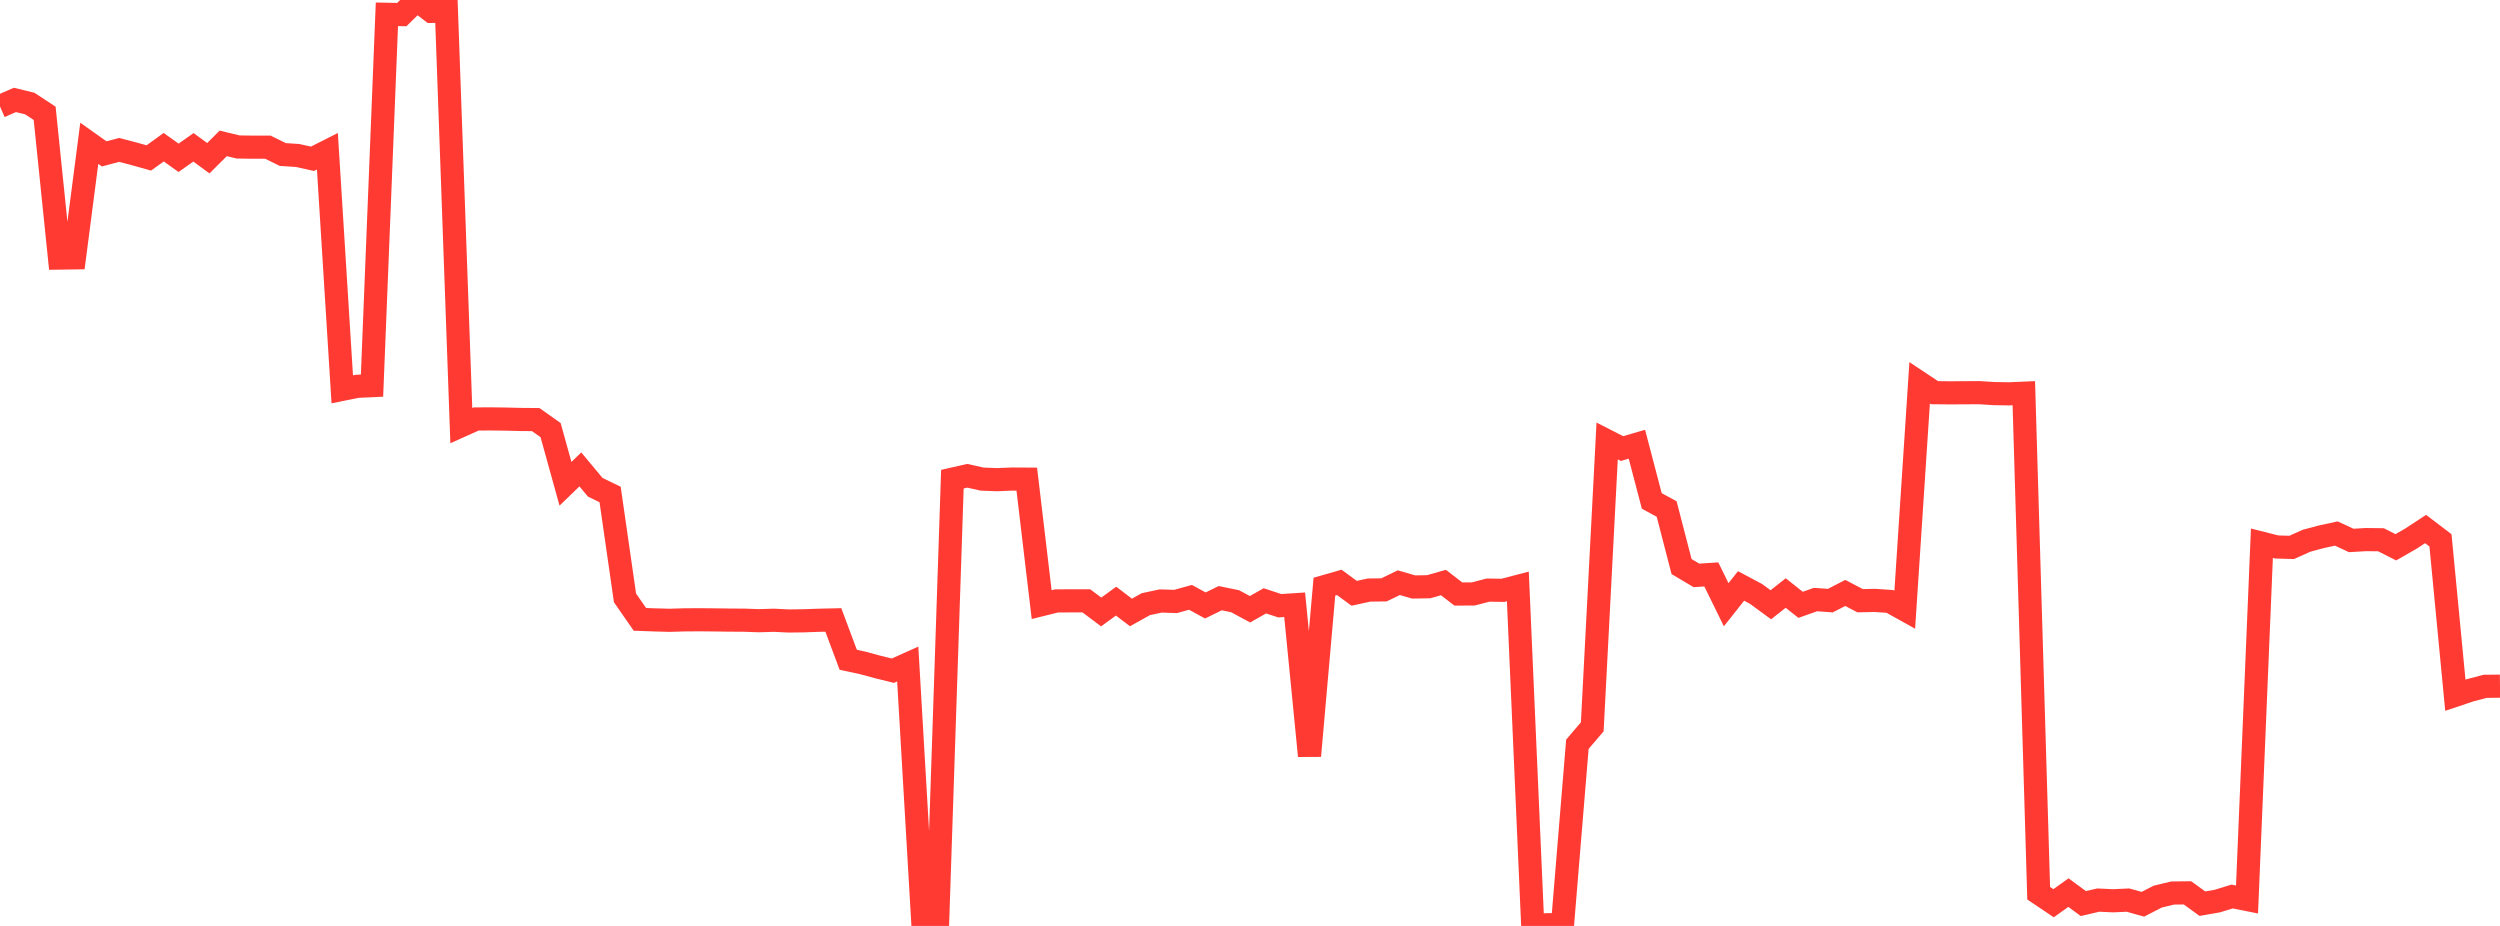 <?xml version="1.0" standalone="no"?>
<!DOCTYPE svg PUBLIC "-//W3C//DTD SVG 1.1//EN" "http://www.w3.org/Graphics/SVG/1.1/DTD/svg11.dtd">

<svg width="135" height="50" viewBox="0 0 135 50" preserveAspectRatio="none" 
  xmlns="http://www.w3.org/2000/svg"
  xmlns:xlink="http://www.w3.org/1999/xlink">


<polyline points="0.0, 5.747 0.804, 5.396 1.607, 5.591 2.411, 6.119 3.214, 13.936 4.018, 13.924 4.821, 7.738 5.625, 8.309 6.429, 8.095 7.232, 8.303 8.036, 8.529 8.839, 7.949 9.643, 8.521 10.446, 7.955 11.25, 8.544 12.054, 7.742 12.857, 7.936 13.661, 7.948 14.464, 7.948 15.268, 8.343 16.071, 8.397 16.875, 8.574 17.679, 8.167 18.482, 21.024 19.286, 20.861 20.089, 20.824 20.893, 0.772 21.696, 0.788 22.5, 0.0 23.304, 0.615 24.107, 0.601 24.911, 22.985 25.714, 22.624 26.518, 22.621 27.321, 22.631 28.125, 22.651 28.929, 22.658 29.732, 23.226 30.536, 26.125 31.339, 25.348 32.143, 26.313 32.946, 26.701 33.75, 32.286 34.554, 33.445 35.357, 33.474 36.161, 33.496 36.964, 33.472 37.768, 33.467 38.571, 33.474 39.375, 33.485 40.179, 33.49 40.982, 33.518 41.786, 33.494 42.589, 33.533 43.393, 33.523 44.196, 33.495 45.0, 33.476 45.804, 35.628 46.607, 35.802 47.411, 36.02 48.214, 36.218 49.018, 35.857 49.821, 49.622 50.625, 49.987 51.429, 25.875 52.232, 25.692 53.036, 25.872 53.839, 25.902 54.643, 25.869 55.446, 25.874 56.25, 32.65 57.054, 32.45 57.857, 32.445 58.661, 32.444 59.464, 33.046 60.268, 32.461 61.071, 33.073 61.875, 32.625 62.679, 32.453 63.482, 32.479 64.286, 32.256 65.089, 32.695 65.893, 32.301 66.696, 32.466 67.5, 32.899 68.304, 32.445 69.107, 32.709 69.911, 32.657 70.714, 40.817 71.518, 31.68 72.321, 31.449 73.125, 32.038 73.929, 31.863 74.732, 31.853 75.536, 31.465 76.339, 31.697 77.143, 31.684 77.946, 31.457 78.75, 32.077 79.554, 32.073 80.357, 31.866 81.161, 31.877 81.964, 31.667 82.768, 50.0 83.571, 49.933 84.375, 49.936 85.179, 40.19 85.982, 39.248 86.786, 23.813 87.589, 24.223 88.393, 23.988 89.196, 27.05 90.0, 27.488 90.804, 30.594 91.607, 31.071 92.411, 31.019 93.214, 32.656 94.018, 31.64 94.821, 32.068 95.625, 32.657 96.429, 32.023 97.232, 32.661 98.036, 32.376 98.839, 32.434 99.643, 32.019 100.446, 32.438 101.25, 32.422 102.054, 32.477 102.857, 32.924 103.661, 20.671 104.464, 21.205 105.268, 21.213 106.071, 21.209 106.875, 21.204 107.679, 21.254 108.482, 21.267 109.286, 21.233 110.089, 48.234 110.893, 48.774 111.696, 48.201 112.5, 48.793 113.304, 48.605 114.107, 48.642 114.911, 48.605 115.714, 48.83 116.518, 48.417 117.321, 48.223 118.125, 48.214 118.929, 48.799 119.732, 48.658 120.536, 48.412 121.339, 48.572 122.143, 29.334 122.946, 29.537 123.75, 29.56 124.554, 29.2 125.357, 28.985 126.161, 28.81 126.964, 29.184 127.768, 29.138 128.571, 29.147 129.375, 29.554 130.179, 29.092 130.982, 28.567 131.786, 29.179 132.589, 37.542 133.393, 37.273 134.196, 37.062 135.0, 37.053" fill="none" stroke="#ff3a33" stroke-width="1.25"/>

</svg>